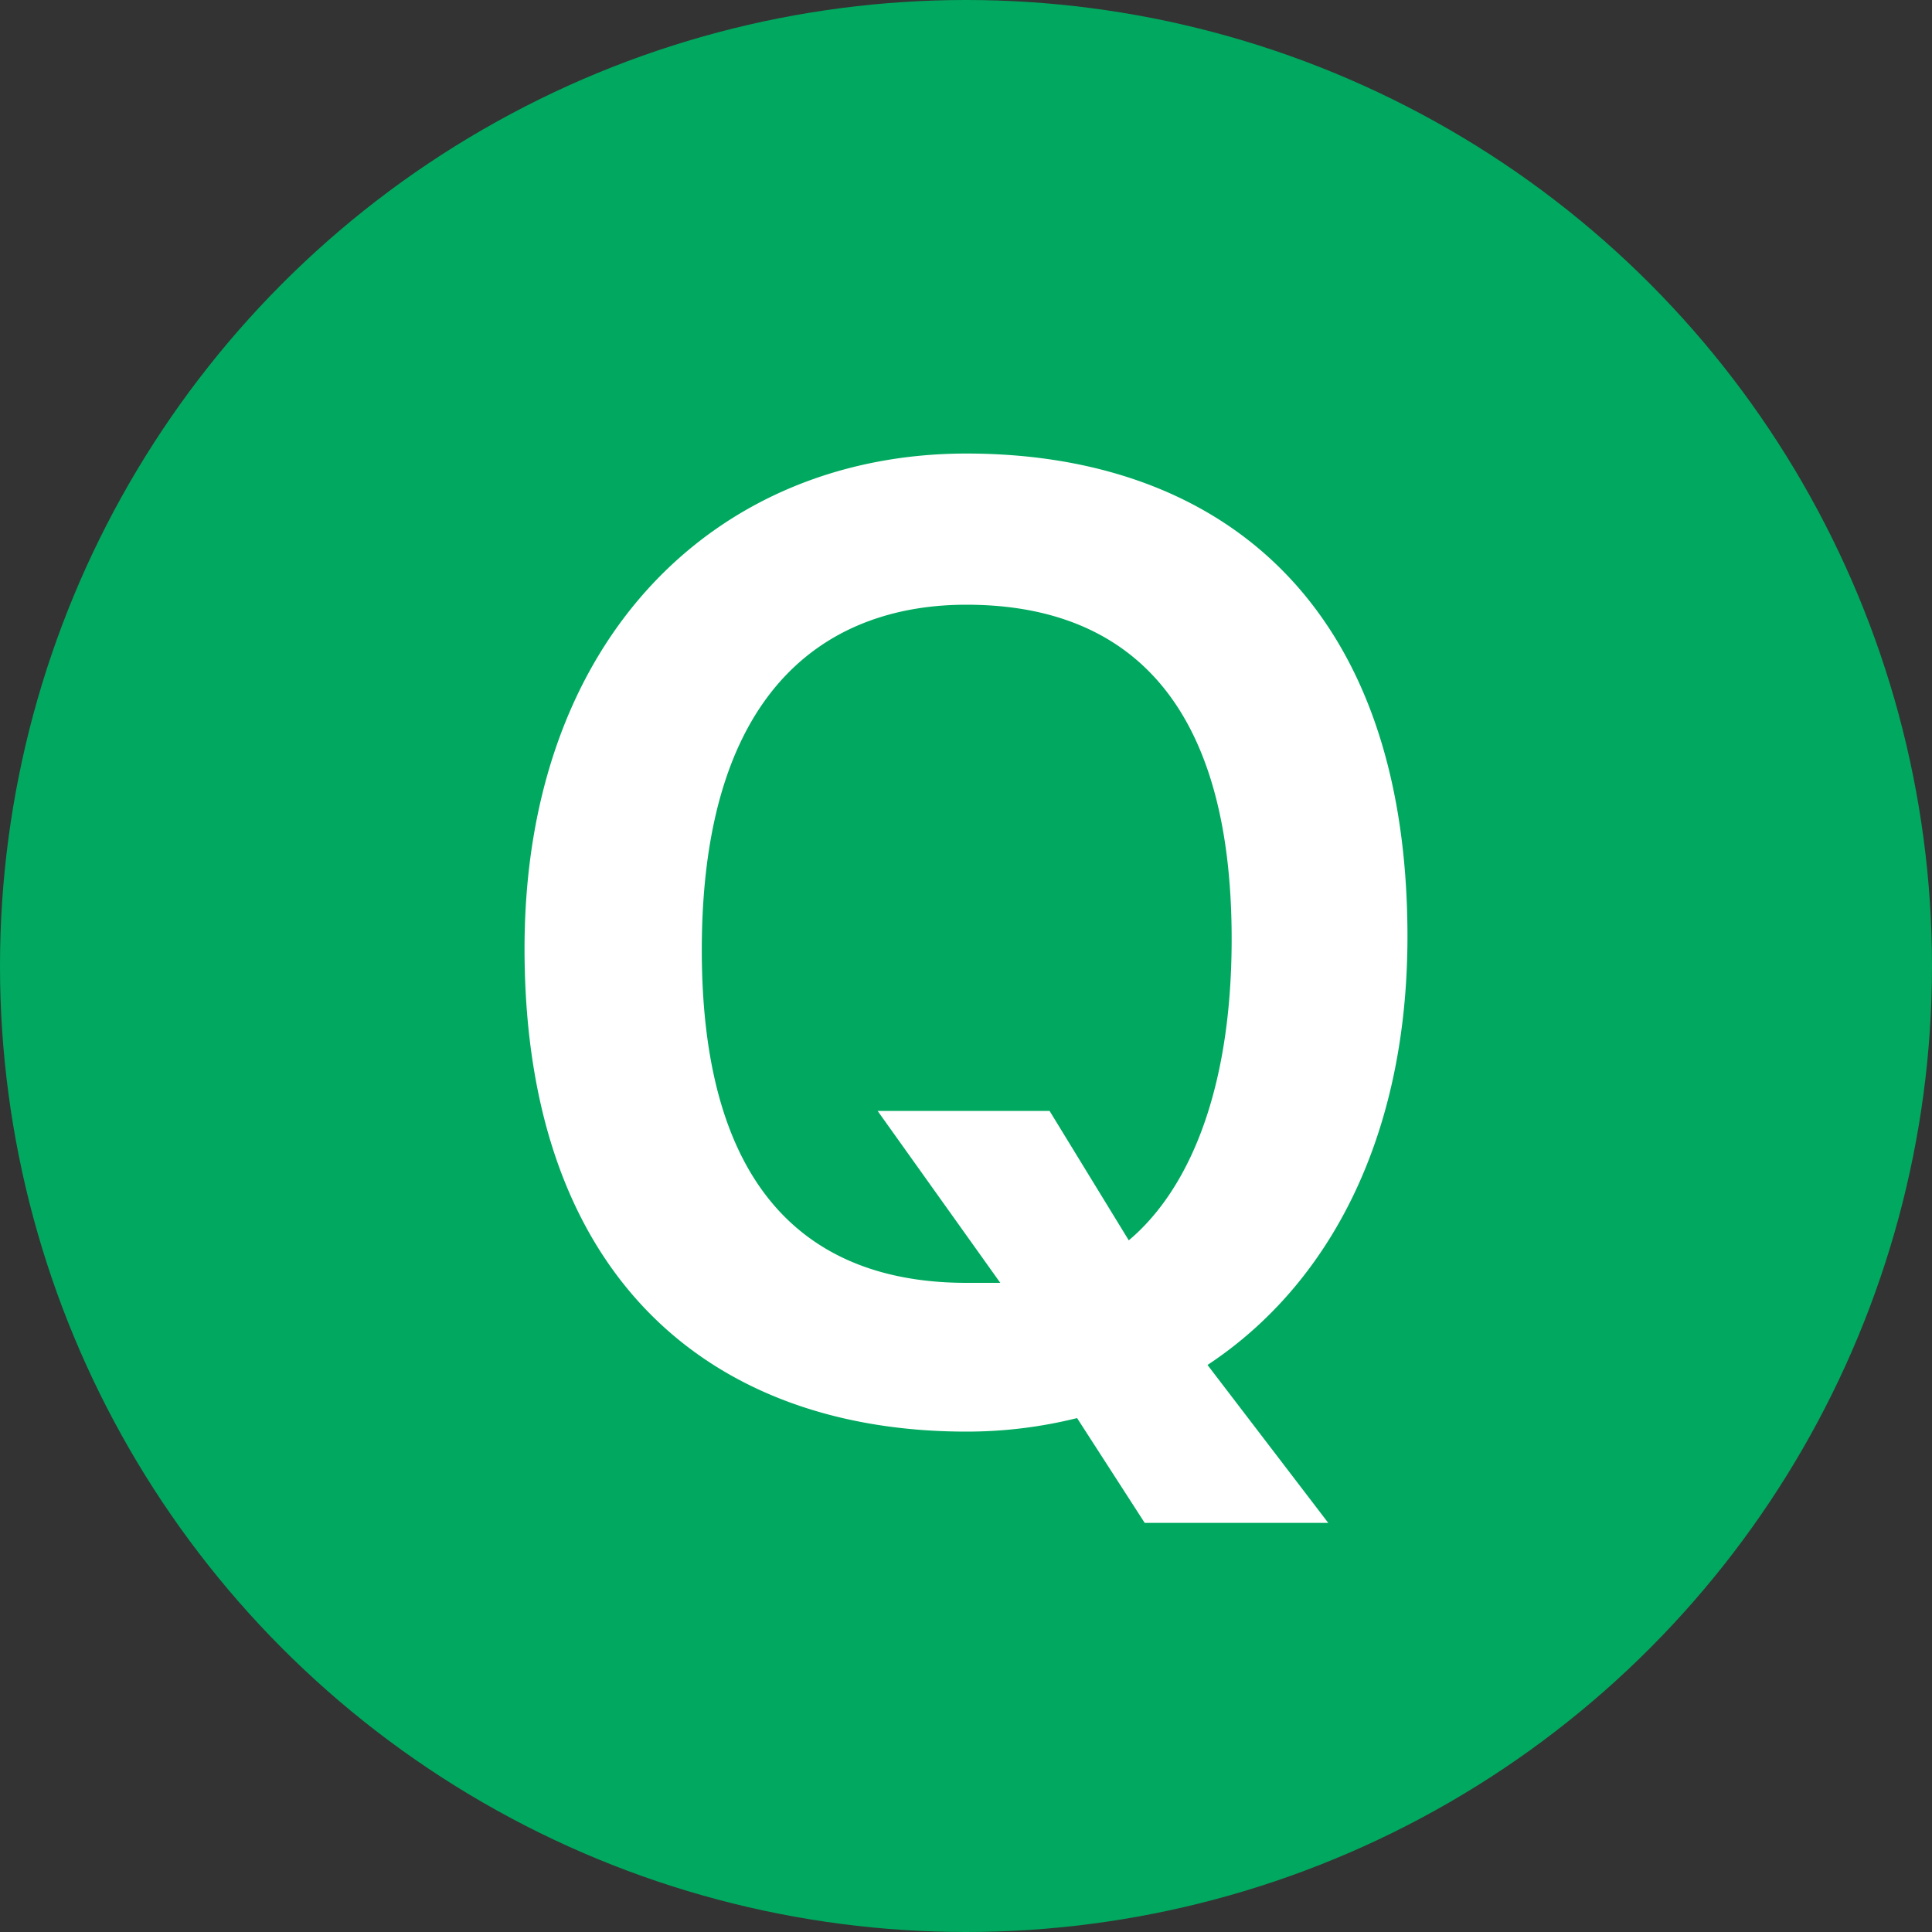 <svg xmlns="http://www.w3.org/2000/svg" width="40" height="40" viewBox="0 0 40 40"><rect x="0" y="0" width="40" height="40" fill="#333333" stroke="none"/><defs><style>.cls-1{fill:#00a95f;}.cls-2{fill:#fff;}</style></defs><title>アセット 3</title><g id="レイヤー_2" data-name="レイヤー 2"><g id="レイヤー_1-2" data-name="レイヤー 1"><circle class="cls-1" cx="20" cy="20" r="20"/><path class="cls-2" d="M22.3,29.36a9.45,9.45,0,0,1-2.29.28c-5.17,0-9.15-3.07-9.15-10,0-6.45,4-10.25,9.15-10.25s9.13,3,9.13,10c0,4.14-1.61,7.2-4.14,8.87l2.5,3.27H23.7ZM21.73,23l1.64,2.68c1.19-1,2.13-3,2.13-6.24,0-5.54-2.73-6.92-5.49-6.92s-5.48,1.61-5.48,7.15,2.75,6.89,5.48,6.89c.24,0,.5,0,.7,0L18.17,23Z"/></g></g></svg>